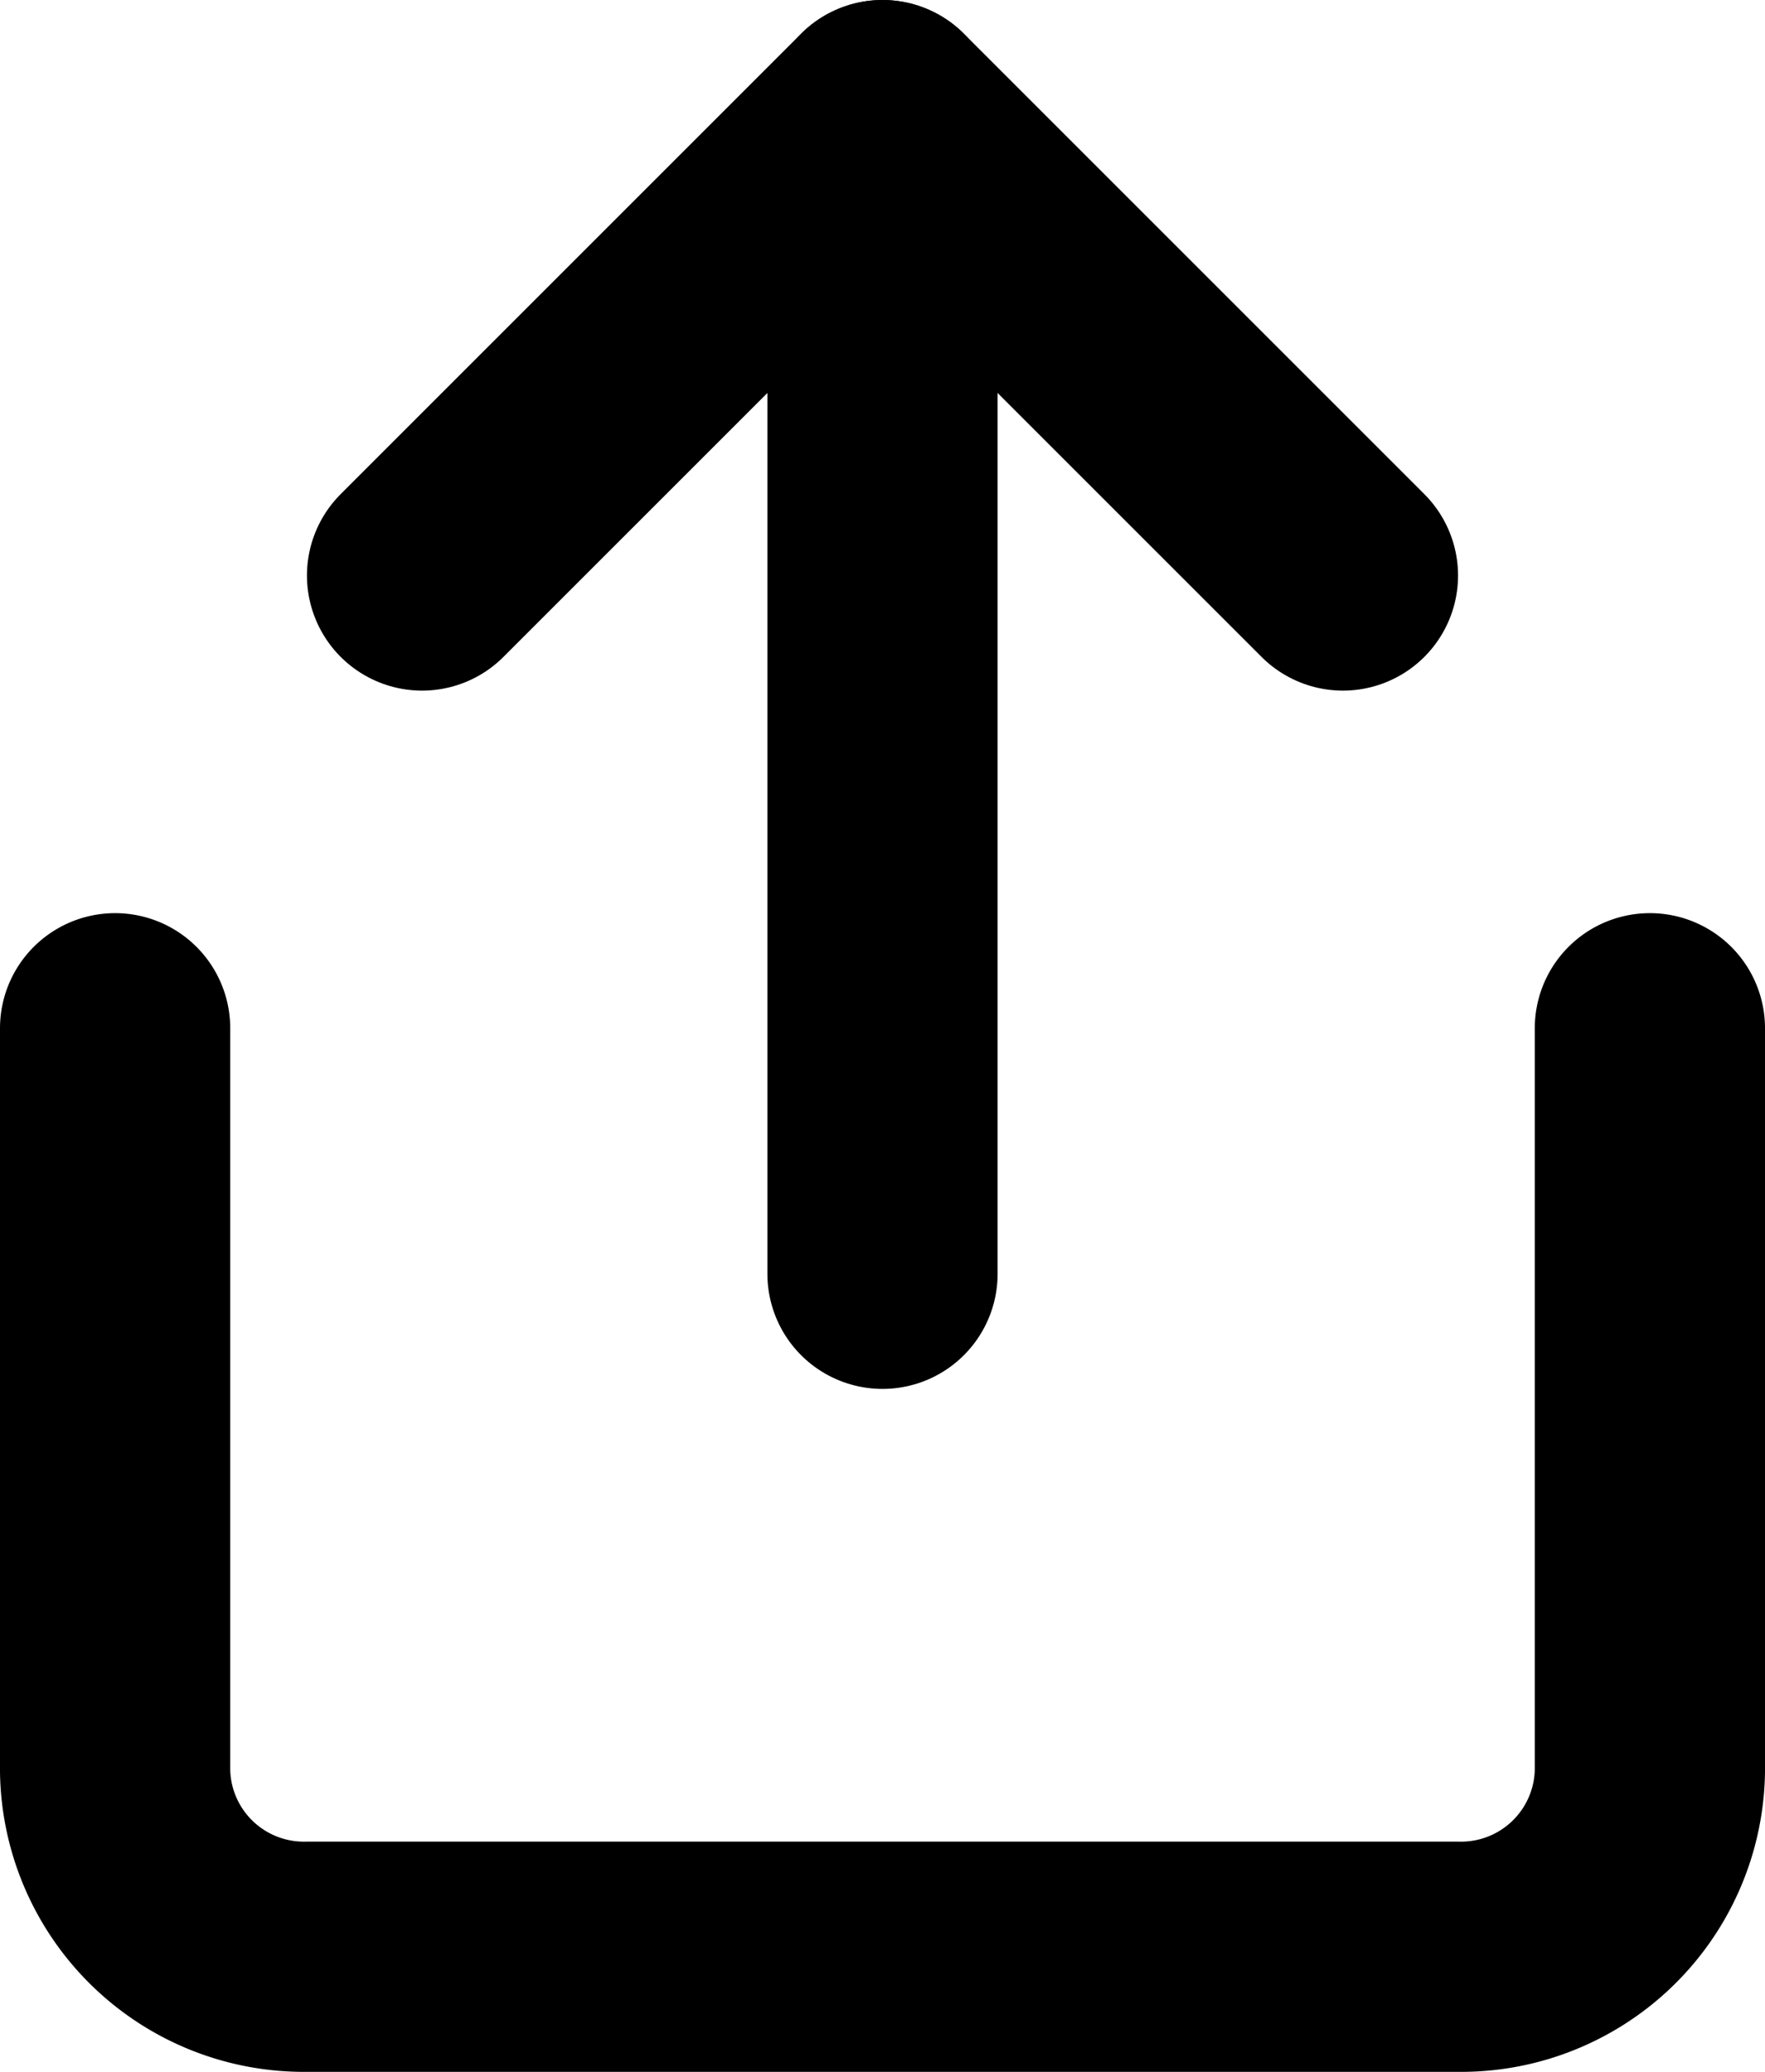 <svg xmlns="http://www.w3.org/2000/svg" width="23" height="27" viewBox="0 0 23 27">
  <g id="Icon_feather-share" data-name="Icon feather-share" transform="translate(-4.5 -2.5)">
    <path id="Контур_246" data-name="Контур 246" d="M6,18v9.68A2.461,2.461,0,0,0,8.5,30.1h15A2.461,2.461,0,0,0,26,27.68V18" transform="translate(0 -2.1)" fill="none" stroke="#000" stroke-linecap="round" stroke-linejoin="round" stroke-width="3"/>
    <path id="Контур_247" data-name="Контур 247" d="M24,9,18,3,12,9" transform="translate(-2 1)" fill="none" stroke="#000" stroke-linecap="round" stroke-linejoin="round" stroke-width="3"/>
    <path id="Контур_248" data-name="Контур 248" d="M18,3V18.1" transform="translate(-2 1)" fill="none" stroke="#000" stroke-linecap="round" stroke-linejoin="round" stroke-width="3"/>
  </g>
</svg>
